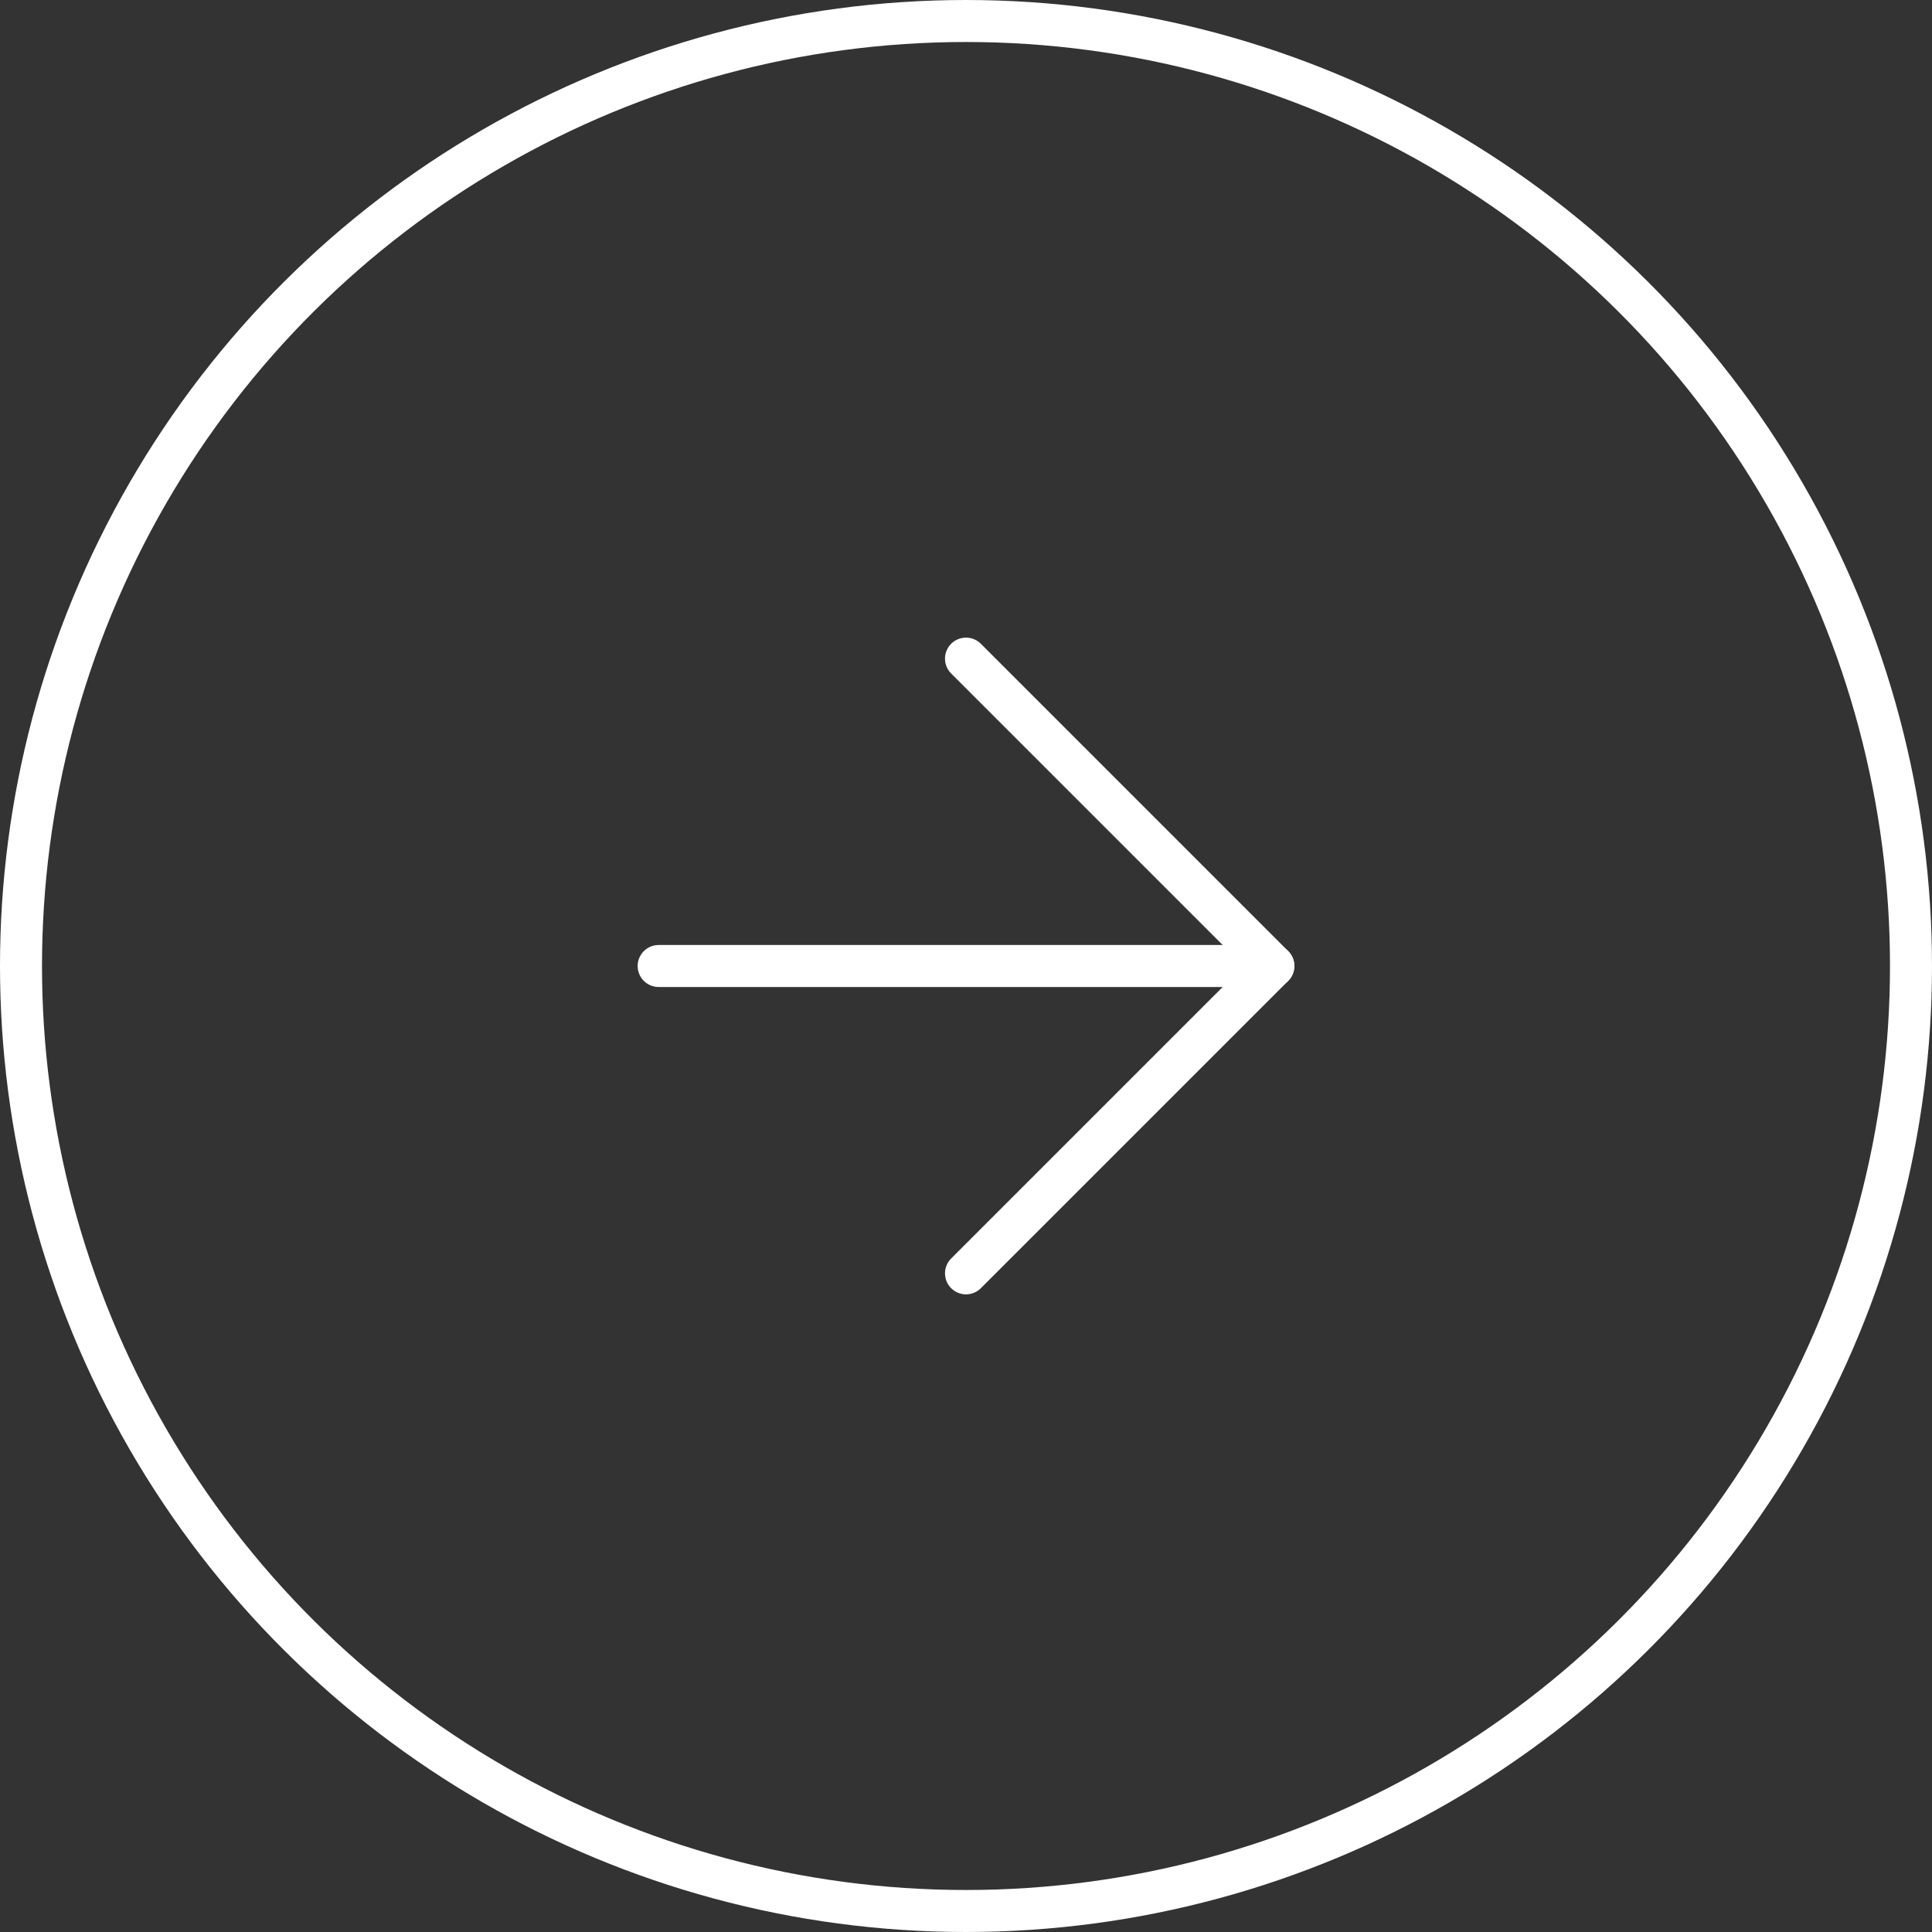 <svg xmlns="http://www.w3.org/2000/svg" width="92" height="92" viewBox="0 0 92 92">
  <rect x="0" y="0" width="92" height="92" fill="#333333" stroke="none"/>
  <g id="Groupe_6624" data-name="Groupe 6624" transform="translate(-1126 964) rotate(-90)">
    <g id="Ellipse_74" data-name="Ellipse 74" transform="translate(872 1126)" fill="none" stroke="#fff" stroke-width="2">
      <circle cx="46" cy="46" r="46" stroke="none"/>
      <circle cx="46" cy="46" r="45" fill="none"/>
    </g>
    <g id="Groupe_6511" data-name="Groupe 6511" transform="translate(903.364 1157.364)">
      <path id="Tracé_6912" data-name="Tracé 6912" d="M24,10V39.273" transform="translate(-9.364 -10)" fill="none" stroke="#fff" stroke-linecap="round" stroke-linejoin="round" stroke-width="2"/>
      <path id="Tracé_6913" data-name="Tracé 6913" d="M39.273,24,24.636,38.636,10,24" transform="translate(-10 -9.364)" fill="none" stroke="#fff" stroke-linecap="round" stroke-linejoin="round" stroke-width="2"/>
    </g>
  </g>
</svg>
